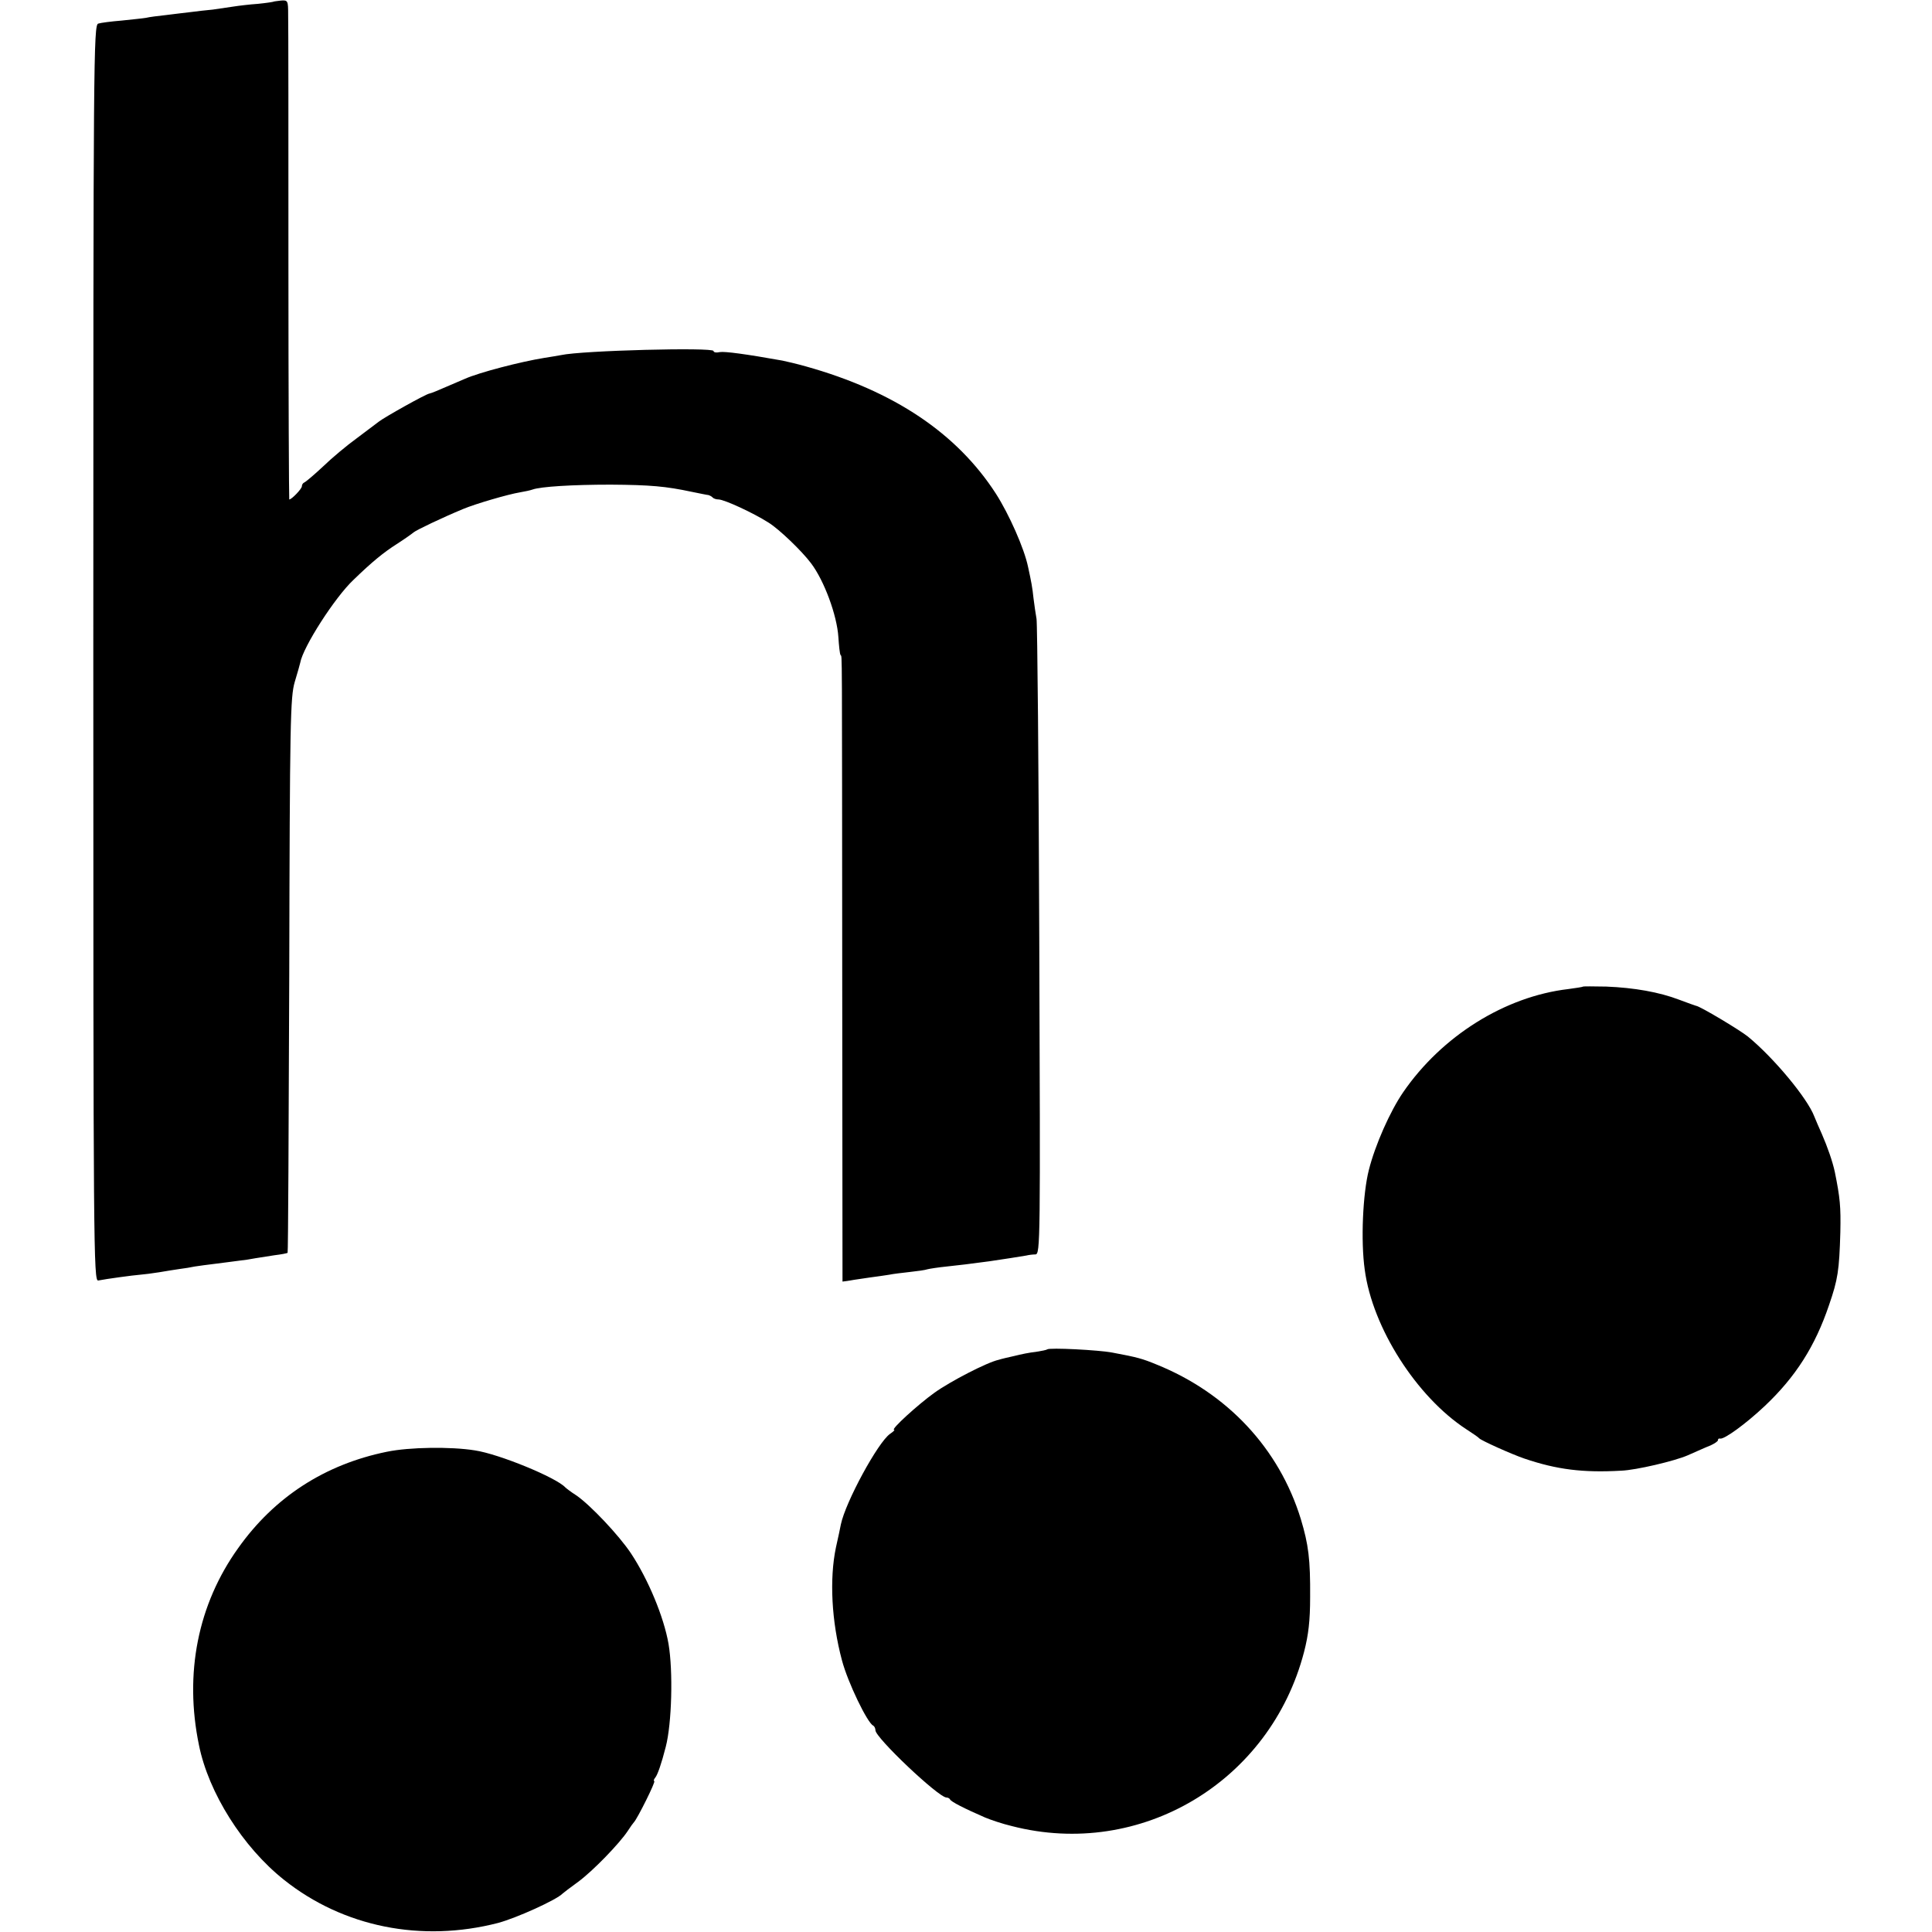 <?xml version="1.0" standalone="no"?>
<!DOCTYPE svg PUBLIC "-//W3C//DTD SVG 20010904//EN"
 "http://www.w3.org/TR/2001/REC-SVG-20010904/DTD/svg10.dtd">
<svg version="1.0" xmlns="http://www.w3.org/2000/svg"
 width="704pt" height="704pt" viewBox="0 0 704 704"
 preserveAspectRatio="xMidYMid meet">
<g transform="translate(0,704) scale(0.1,-0.1)"
fill="#000000" stroke="none">
<path d="M997 7034 c-1 -1 -27 -5 -57 -8 -30 -2 -71 -7 -90 -10 -19 -3 -53 -8
-75 -11 -22 -2 -58 -6 -80 -9 -22 -3 -63 -7 -91 -11 -28 -3 -60 -7 -72 -10
-11 -2 -52 -6 -89 -10 -37 -3 -76 -8 -85 -11 -17 -5 -18 -123 -18 -2294 0
-2174 1 -2289 18 -2286 31 6 126 19 152 21 14 1 45 5 70 9 25 4 59 10 75 12
17 2 41 6 55 9 14 2 48 7 75 10 28 4 66 8 85 11 19 2 46 6 60 9 14 2 45 7 70
11 25 3 46 7 48 9 2 1 4 456 6 1011 2 931 4 1014 20 1069 10 33 19 65 20 70
10 57 126 238 194 302 68 66 110 100 157 130 28 18 55 37 62 43 11 9 103 53
180 85 45 19 165 54 208 61 17 3 37 7 45 10 30 11 147 18 285 18 145 -1 201
-6 295 -26 30 -6 58 -12 62 -12 3 -1 10 -4 14 -8 4 -5 14 -8 23 -8 22 -1 126
-49 181 -84 39 -24 122 -104 155 -148 48 -63 95 -190 100 -270 2 -31 5 -61 8
-65 6 -10 5 71 6 -1188 l1 -1095 28 4 c15 3 47 7 72 11 25 3 56 8 70 10 14 3
48 7 75 10 28 3 57 7 65 10 8 2 40 7 70 10 57 6 71 8 155 19 55 8 112 17 135
21 8 2 23 4 33 4 18 1 18 45 14 1144 -2 628 -7 1156 -10 1172 -3 17 -8 50 -11
75 -4 39 -8 60 -20 115 -14 67 -69 191 -117 266 -142 220 -371 374 -693 464
-32 9 -70 18 -85 21 -134 24 -210 34 -228 31 -13 -3 -23 -1 -23 4 0 14 -479 2
-556 -15 -12 -2 -39 -7 -60 -10 -87 -14 -237 -53 -289 -76 -11 -5 -42 -18 -70
-30 -27 -12 -54 -23 -60 -24 -14 -2 -165 -87 -184 -102 -9 -7 -45 -34 -81 -61
-36 -26 -91 -72 -123 -103 -32 -30 -63 -56 -68 -58 -5 -2 -9 -8 -9 -14 0 -9
-37 -48 -46 -48 -1 0 -3 386 -3 858 0 471 0 881 -1 909 0 50 -1 53 -26 51 -14
-2 -26 -3 -27 -4z"/>
<path d="M5768 3445 c-2 -2 -25 -5 -53 -9 -231 -27 -461 -171 -602 -376 -48
-70 -102 -192 -125 -283 -22 -86 -30 -258 -15 -364 28 -211 189 -463 370 -581
23 -15 44 -29 47 -33 7 -8 118 -58 165 -74 118 -40 213 -52 353 -44 53 2 194
35 242 56 30 13 67 30 83 36 15 7 27 15 27 19 0 5 3 7 8 6 14 -4 93 53 163
119 112 106 183 217 234 368 32 93 37 125 41 265 2 93 -1 125 -20 219 -8 38
-27 92 -47 138 -11 24 -23 53 -28 65 -25 66 -147 213 -242 291 -30 24 -175
111 -189 112 -3 1 -30 10 -61 22 -73 28 -165 44 -266 48 -46 1 -84 1 -85 0z"/>
<path d="M3816 2123 c-2 -2 -21 -6 -41 -9 -21 -2 -56 -9 -79 -15 -23 -5 -48
-11 -57 -14 -42 -9 -177 -79 -234 -120 -60 -43 -161 -135 -147 -135 4 0 -3 -7
-15 -15 -44 -31 -162 -248 -179 -330 -2 -11 -10 -49 -18 -84 -24 -115 -16
-269 22 -411 21 -80 93 -229 114 -238 4 -2 8 -10 8 -17 0 -27 230 -245 259
-245 5 0 11 -3 13 -7 3 -8 52 -33 128 -66 19 -8 63 -23 97 -31 469 -121 942
161 1065 635 16 62 22 114 22 199 1 138 -6 192 -34 285 -79 257 -268 459 -526
563 -51 21 -68 26 -159 43 -51 10 -232 19 -239 12z"/>
<path d="M1410 1750 c-226 -46 -410 -165 -542 -351 -147 -205 -197 -457 -143
-718 35 -174 160 -372 310 -491 216 -172 501 -229 780 -157 67 18 213 84 235
107 3 3 28 22 57 43 53 39 151 140 181 186 9 14 19 28 22 31 12 12 81 150 74
150 -3 0 -2 6 4 13 8 10 22 49 38 112 22 85 27 275 10 375 -17 98 -74 235
-137 330 -44 66 -148 176 -199 211 -19 12 -37 26 -40 29 -33 36 -242 122 -330
135 -87 14 -238 12 -320 -5z"/>
</g>
</svg>
